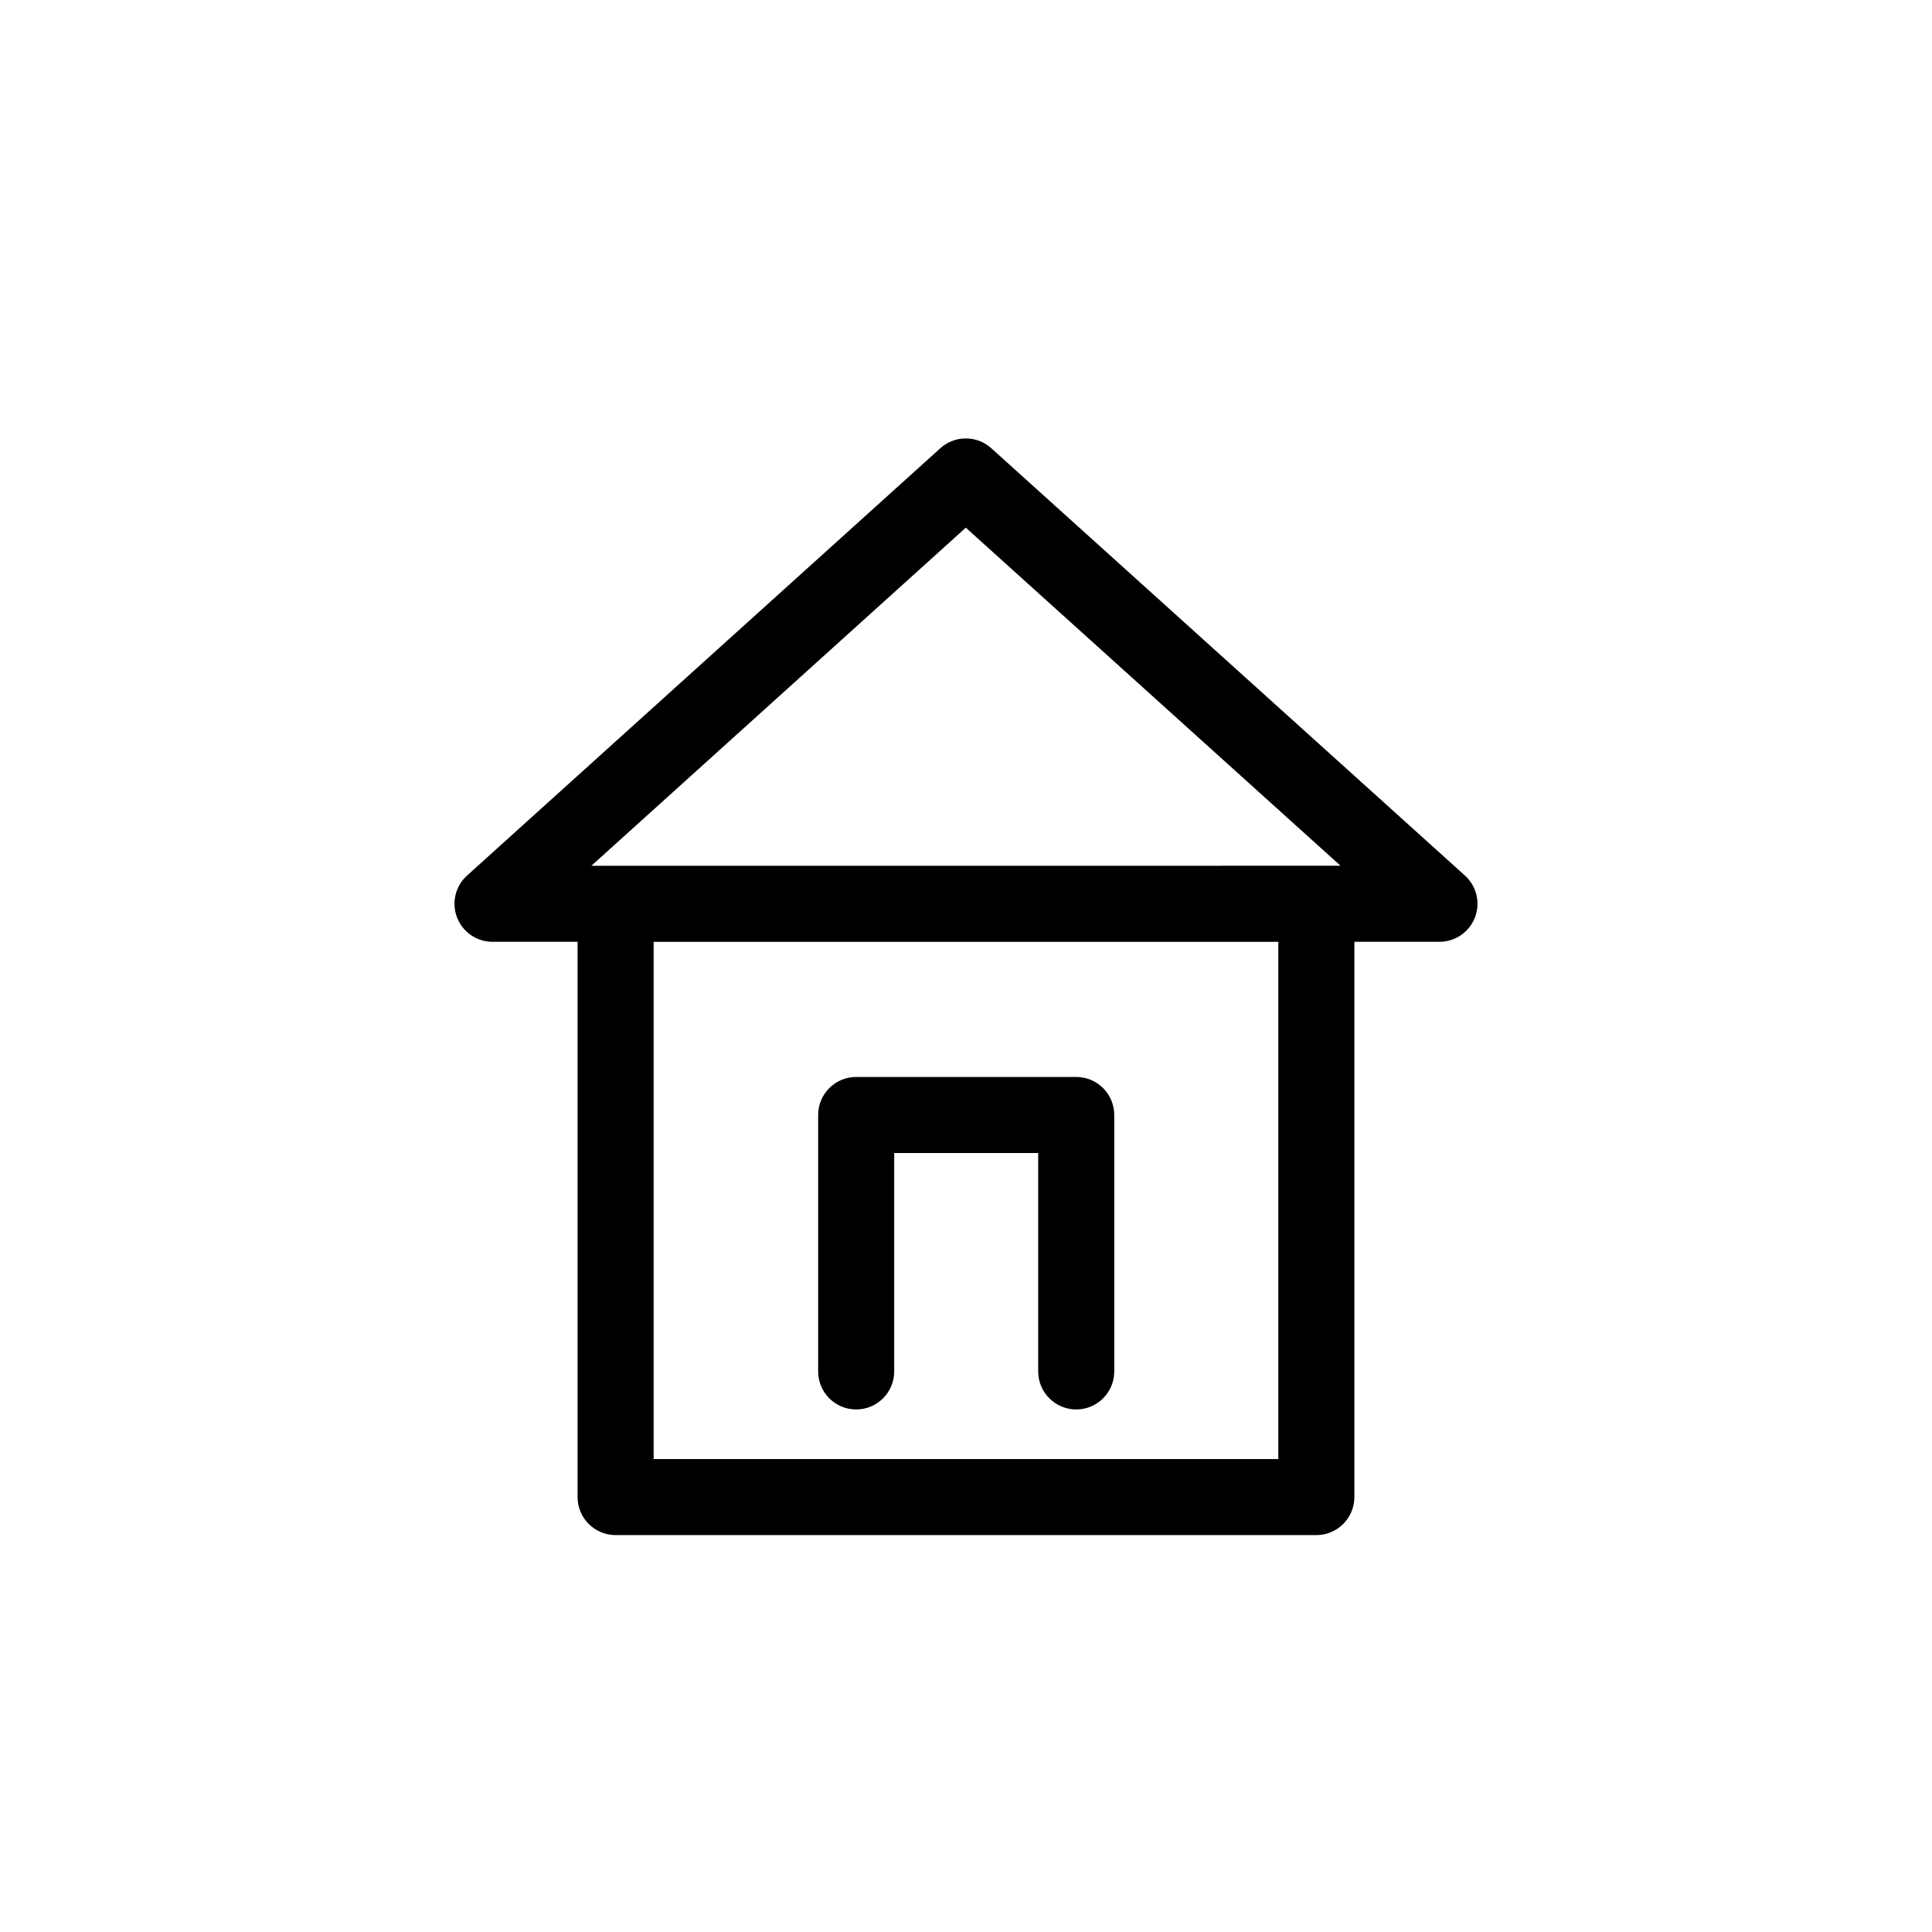 <?xml version="1.0" encoding="UTF-8"?>
<!-- Uploaded to: SVG Repo, www.svgrepo.com, Generator: SVG Repo Mixer Tools -->
<svg fill="#000000" width="800px" height="800px" version="1.1" viewBox="144 144 512 512" xmlns="http://www.w3.org/2000/svg">
 <path d="m532.22 376.03-125.52-113.25c-3.836-3.453-9.672-3.457-13.5 0.004l-125.43 113.25c-3.094 2.793-4.152 7.203-2.652 11.094 1.496 3.891 5.234 6.461 9.402 6.461h22.547v147.15c0 5.566 4.512 10.078 10.078 10.078h185.7c5.566 0 10.078-4.512 10.078-10.078v-147.15h22.547c4.172 0 7.906-2.566 9.406-6.461 1.496-3.891 0.441-8.305-2.656-11.102zm-132.27-92.191 99.309 89.598-198.54 0.004zm82.82 246.83h-165.55v-137.07h165.55zm-121.95-23.227v-67.957c0-5.566 4.512-10.078 10.078-10.078h58.312c5.566 0 10.078 4.512 10.078 10.078v67.957c0 5.566-4.512 10.078-10.078 10.078s-10.078-4.512-10.078-10.078v-57.879h-38.16v57.879c0 5.566-4.512 10.078-10.078 10.078-5.562 0-10.074-4.512-10.074-10.078z"/>
</svg>